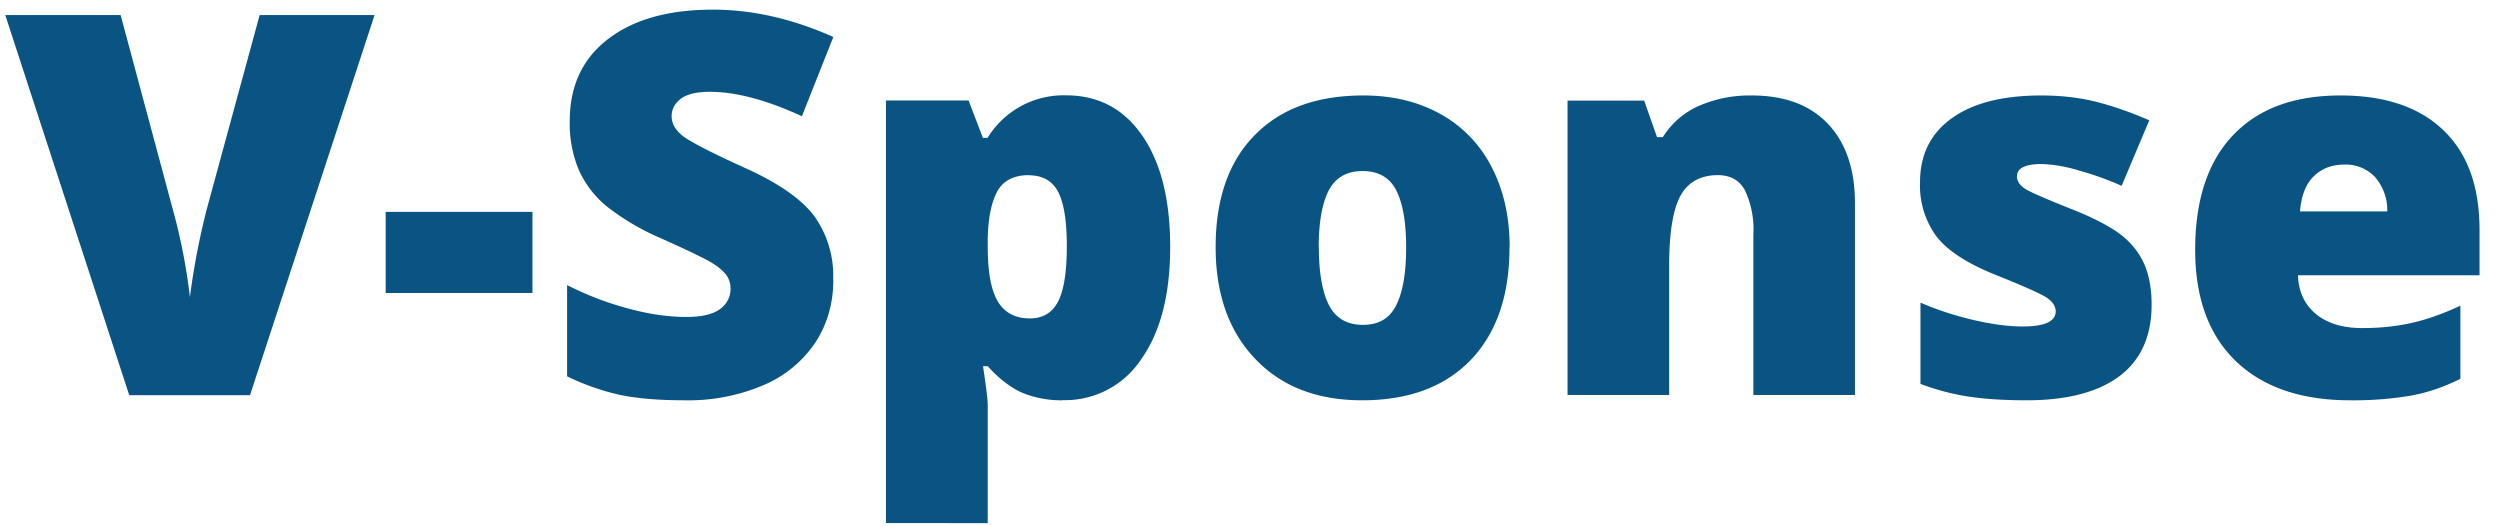 <svg viewBox="0 0 171 36" xmlns="http://www.w3.org/2000/svg" fill-rule="evenodd" clip-rule="evenodd" stroke-linejoin="round" stroke-miterlimit="1.41"><path d="M17.76 1.03h7.86l-8.52 26H8.84l-8.48-26h7.89l3.54 13.18a40.17 40.17 0 0 1 1.2 6.11 50.07 50.07 0 0 1 1.16-6.04l3.61-13.25zM26.38 14.49h10.04v5.55H26.38zM57 19.13c0 1.61-.41 3.04-1.23 4.3a8.03 8.03 0 0 1-3.54 2.91 13.1 13.1 0 0 1-5.42 1.04c-1.73 0-3.18-.12-4.36-.36a16.2 16.2 0 0 1-3.66-1.28V19.5c1.34.68 2.73 1.22 4.18 1.6 1.45.4 2.77.58 3.98.58 1.05 0 1.81-.18 2.3-.54.48-.36.72-.83.72-1.4 0-.35-.1-.66-.29-.93-.2-.26-.5-.53-.94-.8-.43-.28-1.59-.84-3.46-1.68a16.56 16.56 0 0 1-3.81-2.24 6.87 6.87 0 0 1-1.89-2.49 8.26 8.26 0 0 1-.61-3.32c0-2.4.87-4.26 2.61-5.6C43.33 1.33 45.72.66 48.77.66c2.69 0 5.43.62 8.23 1.87l-2.15 5.42c-2.43-1.12-4.53-1.67-6.3-1.67-.91 0-1.57.16-1.99.48-.41.32-.62.71-.62 1.19 0 .5.26.96.79 1.37.53.4 1.96 1.14 4.3 2.2 2.23 1.01 3.79 2.1 4.66 3.25a7.04 7.04 0 0 1 1.3 4.36zM72.7 27.38a7.04 7.04 0 0 1-2.74-.5c-.8-.34-1.6-.95-2.4-1.83h-.32c.21 1.41.32 2.29.32 2.63v8.1H60.6V6.87h5.65l.98 2.56h.32a6.1 6.1 0 0 1 5.35-2.91c2.23 0 3.97.92 5.24 2.77s1.9 4.38 1.9 7.6c0 3.26-.66 5.81-1.98 7.68a6.25 6.25 0 0 1-5.38 2.8zm-2.33-15.4c-1.02 0-1.74.37-2.15 1.1-.4.73-.63 1.8-.66 3.24v.55c0 1.73.23 2.98.69 3.75.46.77 1.2 1.16 2.19 1.16.89 0 1.53-.38 1.93-1.15.4-.76.6-2.03.6-3.8 0-1.72-.2-2.96-.6-3.72-.4-.75-1.07-1.12-2-1.12zM103.25 16.9c0 3.3-.88 5.87-2.65 7.72-1.78 1.84-4.25 2.76-7.44 2.76-3.06 0-5.5-.94-7.3-2.83-1.8-1.88-2.71-4.43-2.71-7.64 0-3.28.88-5.84 2.66-7.65 1.77-1.82 4.25-2.73 7.45-2.73 1.98 0 3.73.42 5.25 1.26a8.61 8.61 0 0 1 3.51 3.62c.82 1.57 1.24 3.4 1.24 5.5zm-13.04 0c0 1.74.23 3.06.69 3.97.46.9 1.24 1.35 2.33 1.35 1.08 0 1.84-.45 2.28-1.36.45-.9.67-2.22.67-3.95 0-1.72-.23-3.02-.68-3.9-.45-.87-1.22-1.31-2.3-1.31-1.07 0-1.84.44-2.3 1.3-.46.88-.7 2.18-.7 3.9zM119.93 27.02V16.04a6.3 6.3 0 0 0-.58-3.03c-.38-.69-1-1.03-1.85-1.03-1.18 0-2.03.47-2.55 1.4-.52.94-.78 2.55-.78 4.83v8.81h-6.95V6.88h5.24l.88 2.5h.4a5.51 5.51 0 0 1 2.47-2.14 8.7 8.7 0 0 1 3.61-.71c2.23 0 3.97.64 5.2 1.93 1.24 1.3 1.86 3.12 1.86 5.46v13.1h-6.95zM147.17 20.84c0 2.16-.74 3.79-2.2 4.89-1.48 1.1-3.59 1.65-6.34 1.65-1.49 0-2.79-.08-3.89-.24-1.1-.16-2.23-.45-3.38-.88V20.7c1.08.47 2.26.86 3.55 1.17 1.28.3 2.43.46 3.44.46 1.5 0 2.26-.34 2.26-1.03 0-.35-.21-.67-.63-.95-.43-.28-1.65-.82-3.68-1.63-1.84-.76-3.14-1.62-3.87-2.58a5.89 5.89 0 0 1-1.1-3.67c0-1.88.72-3.34 2.17-4.38 1.44-1.04 3.49-1.56 6.13-1.56 1.33 0 2.57.14 3.74.43 1.17.3 2.38.72 3.64 1.27l-1.89 4.48c-.92-.41-1.9-.76-2.93-1.05a9.74 9.74 0 0 0-2.53-.44c-1.13 0-1.7.28-1.7.84 0 .34.2.63.6.88.39.24 1.54.73 3.43 1.48 1.41.58 2.47 1.15 3.16 1.7.7.56 1.2 1.22 1.53 1.97.32.75.49 1.67.49 2.75zM160.75 27.38c-3.36 0-5.96-.9-7.81-2.67-1.86-1.79-2.79-4.33-2.79-7.62 0-3.4.86-6.02 2.58-7.83 1.72-1.82 4.17-2.73 7.36-2.73 3.04 0 5.38.79 7.03 2.37 1.66 1.58 2.48 3.86 2.48 6.84v3.09h-12.42c.04 1.12.45 2 1.23 2.65.78.64 1.84.96 3.18.96 1.22 0 2.34-.12 3.36-.35 1.03-.23 2.14-.62 3.34-1.18v5c-1.1.55-2.22.94-3.38 1.15a23.3 23.3 0 0 1-4.16.32zm-.41-16.12c-.82 0-1.5.25-2.05.77-.55.52-.88 1.32-.97 2.43h5.97a3.47 3.47 0 0 0-.82-2.33 2.73 2.73 0 0 0-2.13-.87z" fill="#095482" fill-rule="nonzero"/></svg>